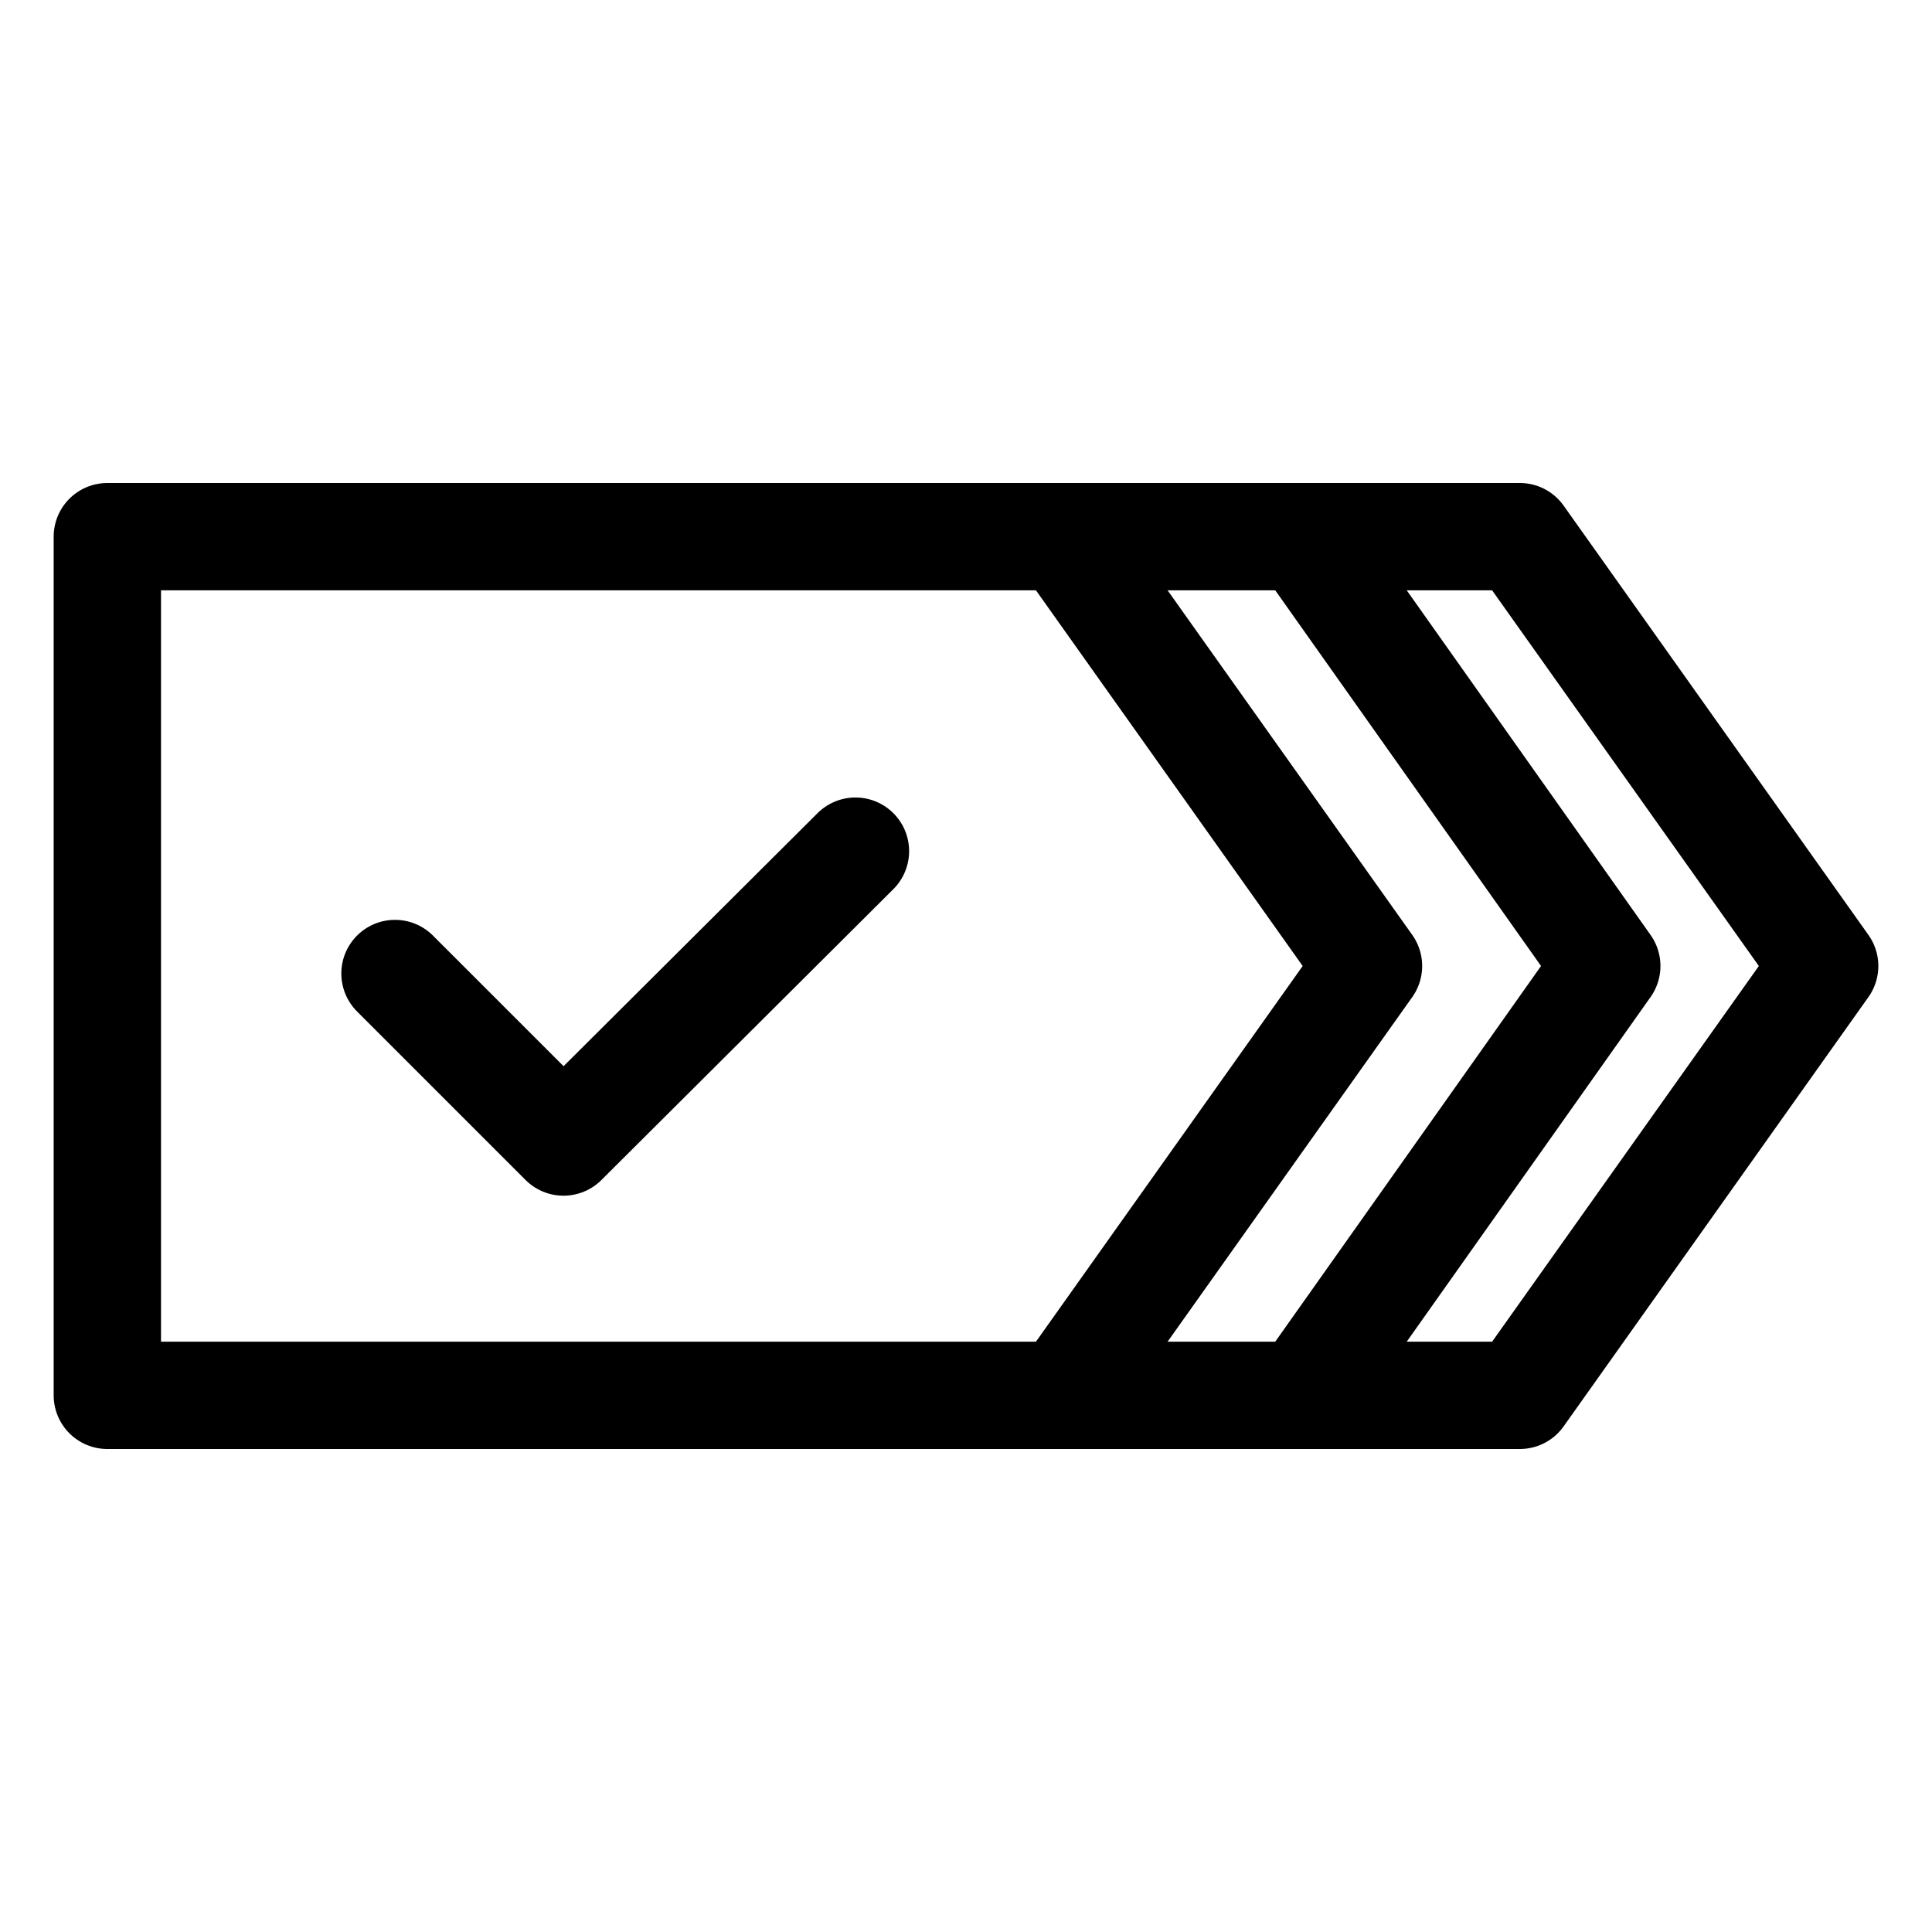 <svg xmlns="http://www.w3.org/2000/svg" fill="none" viewBox="0 0 18 18" height="18" width="18">
<path stroke-linejoin="round" stroke-linecap="round" stroke="black" d="M3.68 9.07L5.25 10.64L7.97 7.93"></path>
<path stroke-linejoin="round" stroke-linecap="round" stroke="black" d="M14.16 13H1V5H14.16L17 9L14.16 13Z"></path>
<path stroke-linejoin="round" stroke-linecap="round" stroke="black" d="M9.91 5L12.75 9L9.91 13"></path>
<path stroke-linejoin="round" stroke-linecap="round" stroke="black" d="M12.14 5L14.97 9L12.14 13"></path>
</svg>
